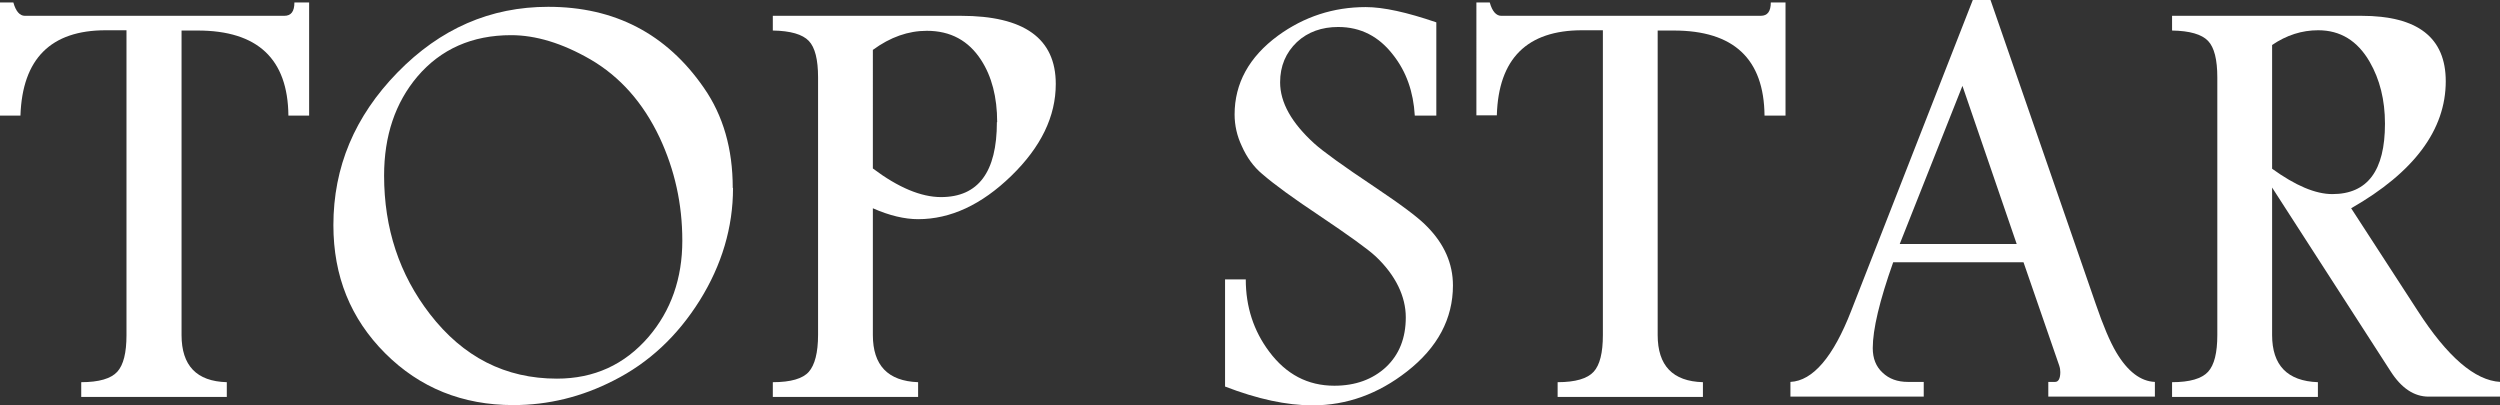 <?xml version="1.0" encoding="UTF-8"?><svg id="_レイヤー_2" xmlns="http://www.w3.org/2000/svg" viewBox="0 0 91.71 14.87"><rect x="0" y="0" width="91.71" height="14.87" fill="#333333" stroke="none"/><defs><style>.cls-1{fill:#FFF;}</style></defs><g id="_レイヤー_1-2"><g><path class="cls-1" d="M11.34,4.24h-.76c-.02-2.08-1.13-3.12-3.33-3.12h-.59V12.29c0,1.12,.55,1.7,1.66,1.73v.54H2.98v-.54c.65,0,1.09-.13,1.32-.38s.34-.7,.34-1.35V1.11h-.76C1.86,1.11,.82,2.16,.75,4.24H0V.09H.49c.09,.33,.24,.49,.42,.49H10.43c.25,0,.37-.16,.37-.49h.54V4.24Z"/><path class="cls-1" d="M26.89,6.9c0,1.44-.41,2.82-1.22,4.12-.82,1.31-1.87,2.29-3.16,2.94-1.17,.6-2.4,.9-3.68,.9-1.86,0-3.43-.63-4.7-1.9-1.27-1.27-1.9-2.83-1.9-4.7,0-2.13,.78-3.99,2.35-5.6,1.57-1.61,3.41-2.41,5.53-2.41,2.44,0,4.34,.99,5.71,2.97,.71,1.02,1.06,2.24,1.06,3.67Zm-1.86,1.92c0-1.34-.28-2.59-.83-3.77-.61-1.29-1.46-2.24-2.54-2.87-1.04-.6-2.01-.89-2.91-.89-1.43,0-2.58,.51-3.44,1.52-.81,.96-1.22,2.17-1.22,3.63,0,1.94,.56,3.63,1.68,5.08,1.22,1.58,2.77,2.37,4.66,2.37,1.36,0,2.48-.51,3.36-1.53,.83-.97,1.24-2.15,1.24-3.53Z"/><path class="cls-1" d="M38.73,3.08c0,1.19-.54,2.31-1.63,3.37s-2.23,1.59-3.42,1.59c-.49,0-1.05-.13-1.66-.4v4.65c0,1.11,.55,1.69,1.66,1.73v.54h-5.33v-.54c.66,0,1.1-.13,1.32-.38s.34-.7,.34-1.36V2.84c0-.65-.11-1.1-.34-1.34-.23-.24-.67-.37-1.32-.38V.58h6.9c2.32,0,3.48,.83,3.48,2.5Zm-2.15,1.4c0-.92-.2-1.68-.59-2.28-.46-.71-1.12-1.07-1.99-1.07-.68,0-1.34,.23-1.98,.7V6.18c.93,.7,1.77,1.05,2.5,1.05,1.37,0,2.05-.92,2.05-2.75Z"/><path class="cls-1" d="M53.3,10.47c0,1.22-.56,2.28-1.69,3.16-1.05,.82-2.2,1.24-3.46,1.24-.95,0-2.02-.23-3.21-.69v-3.93h.76c0,1.01,.29,1.89,.86,2.65,.62,.83,1.41,1.25,2.39,1.25,.77,0,1.4-.23,1.89-.68,.49-.46,.73-1.07,.73-1.83s-.37-1.54-1.1-2.23c-.3-.28-1-.78-2.1-1.52-.93-.62-1.62-1.12-2.07-1.51-.31-.26-.56-.6-.75-1.03-.17-.36-.26-.75-.26-1.15,0-1.14,.53-2.11,1.59-2.89,.96-.7,2.04-1.05,3.22-1.05,.65,0,1.51,.19,2.59,.56v3.42h-.79c-.05-.87-.31-1.61-.79-2.22-.52-.68-1.19-1.03-2.02-1.03-.6,0-1.11,.18-1.51,.55-.41,.39-.62,.88-.62,1.48,0,.74,.42,1.49,1.26,2.25,.31,.28,1.04,.81,2.18,1.57,1,.67,1.66,1.16,1.96,1.48,.62,.63,.94,1.35,.94,2.15Z"/><path class="cls-1" d="M65.49,4.24h-.76c-.02-2.08-1.13-3.12-3.33-3.12h-.59V12.29c0,1.12,.55,1.7,1.66,1.73v.54h-5.33v-.54c.65,0,1.09-.13,1.32-.38,.23-.25,.34-.7,.34-1.35V1.11h-.76c-2.02,0-3.07,1.04-3.13,3.12h-.75V.09h.49c.09,.33,.24,.49,.42,.49h9.52c.25,0,.37-.16,.37-.49h.54V4.24Z"/><path class="cls-1" d="M79.05,14.55h-3.91v-.54h.25c.12,0,.19-.12,.19-.36,0-.07-.01-.15-.04-.24l-1.31-3.79h-4.78c-.5,1.41-.75,2.46-.75,3.15,0,.38,.12,.68,.36,.9,.24,.23,.55,.34,.93,.34h.58v.54h-4.89v-.54c.82-.04,1.57-.91,2.23-2.61L72.37,0h.65l3.86,11.15c.27,.79,.52,1.38,.75,1.77,.42,.71,.9,1.07,1.42,1.09v.54Zm-5.07-5.6l-1.99-5.8-2.3,5.8h4.29Z"/><path class="cls-1" d="M91.71,14.55h-2.62c-.53,0-1-.31-1.4-.94l-4.34-6.73v5.41c0,1.11,.56,1.69,1.68,1.73v.54h-5.35v-.54c.65,0,1.09-.13,1.32-.38s.34-.7,.34-1.35V2.84c0-.65-.11-1.1-.34-1.34-.23-.24-.67-.37-1.32-.38V.58h6.95c2.06,0,3.09,.8,3.09,2.4,0,1.78-1.16,3.34-3.47,4.66l2.44,3.76c1.09,1.69,2.1,2.56,3.03,2.61v.54Zm-4.22-10.02c0-.86-.19-1.62-.56-2.26-.45-.78-1.08-1.16-1.89-1.16-.6,0-1.16,.18-1.69,.54V6.19c.86,.62,1.59,.93,2.21,.93,1.29,0,1.93-.86,1.93-2.58Z"/></g></g></svg>
